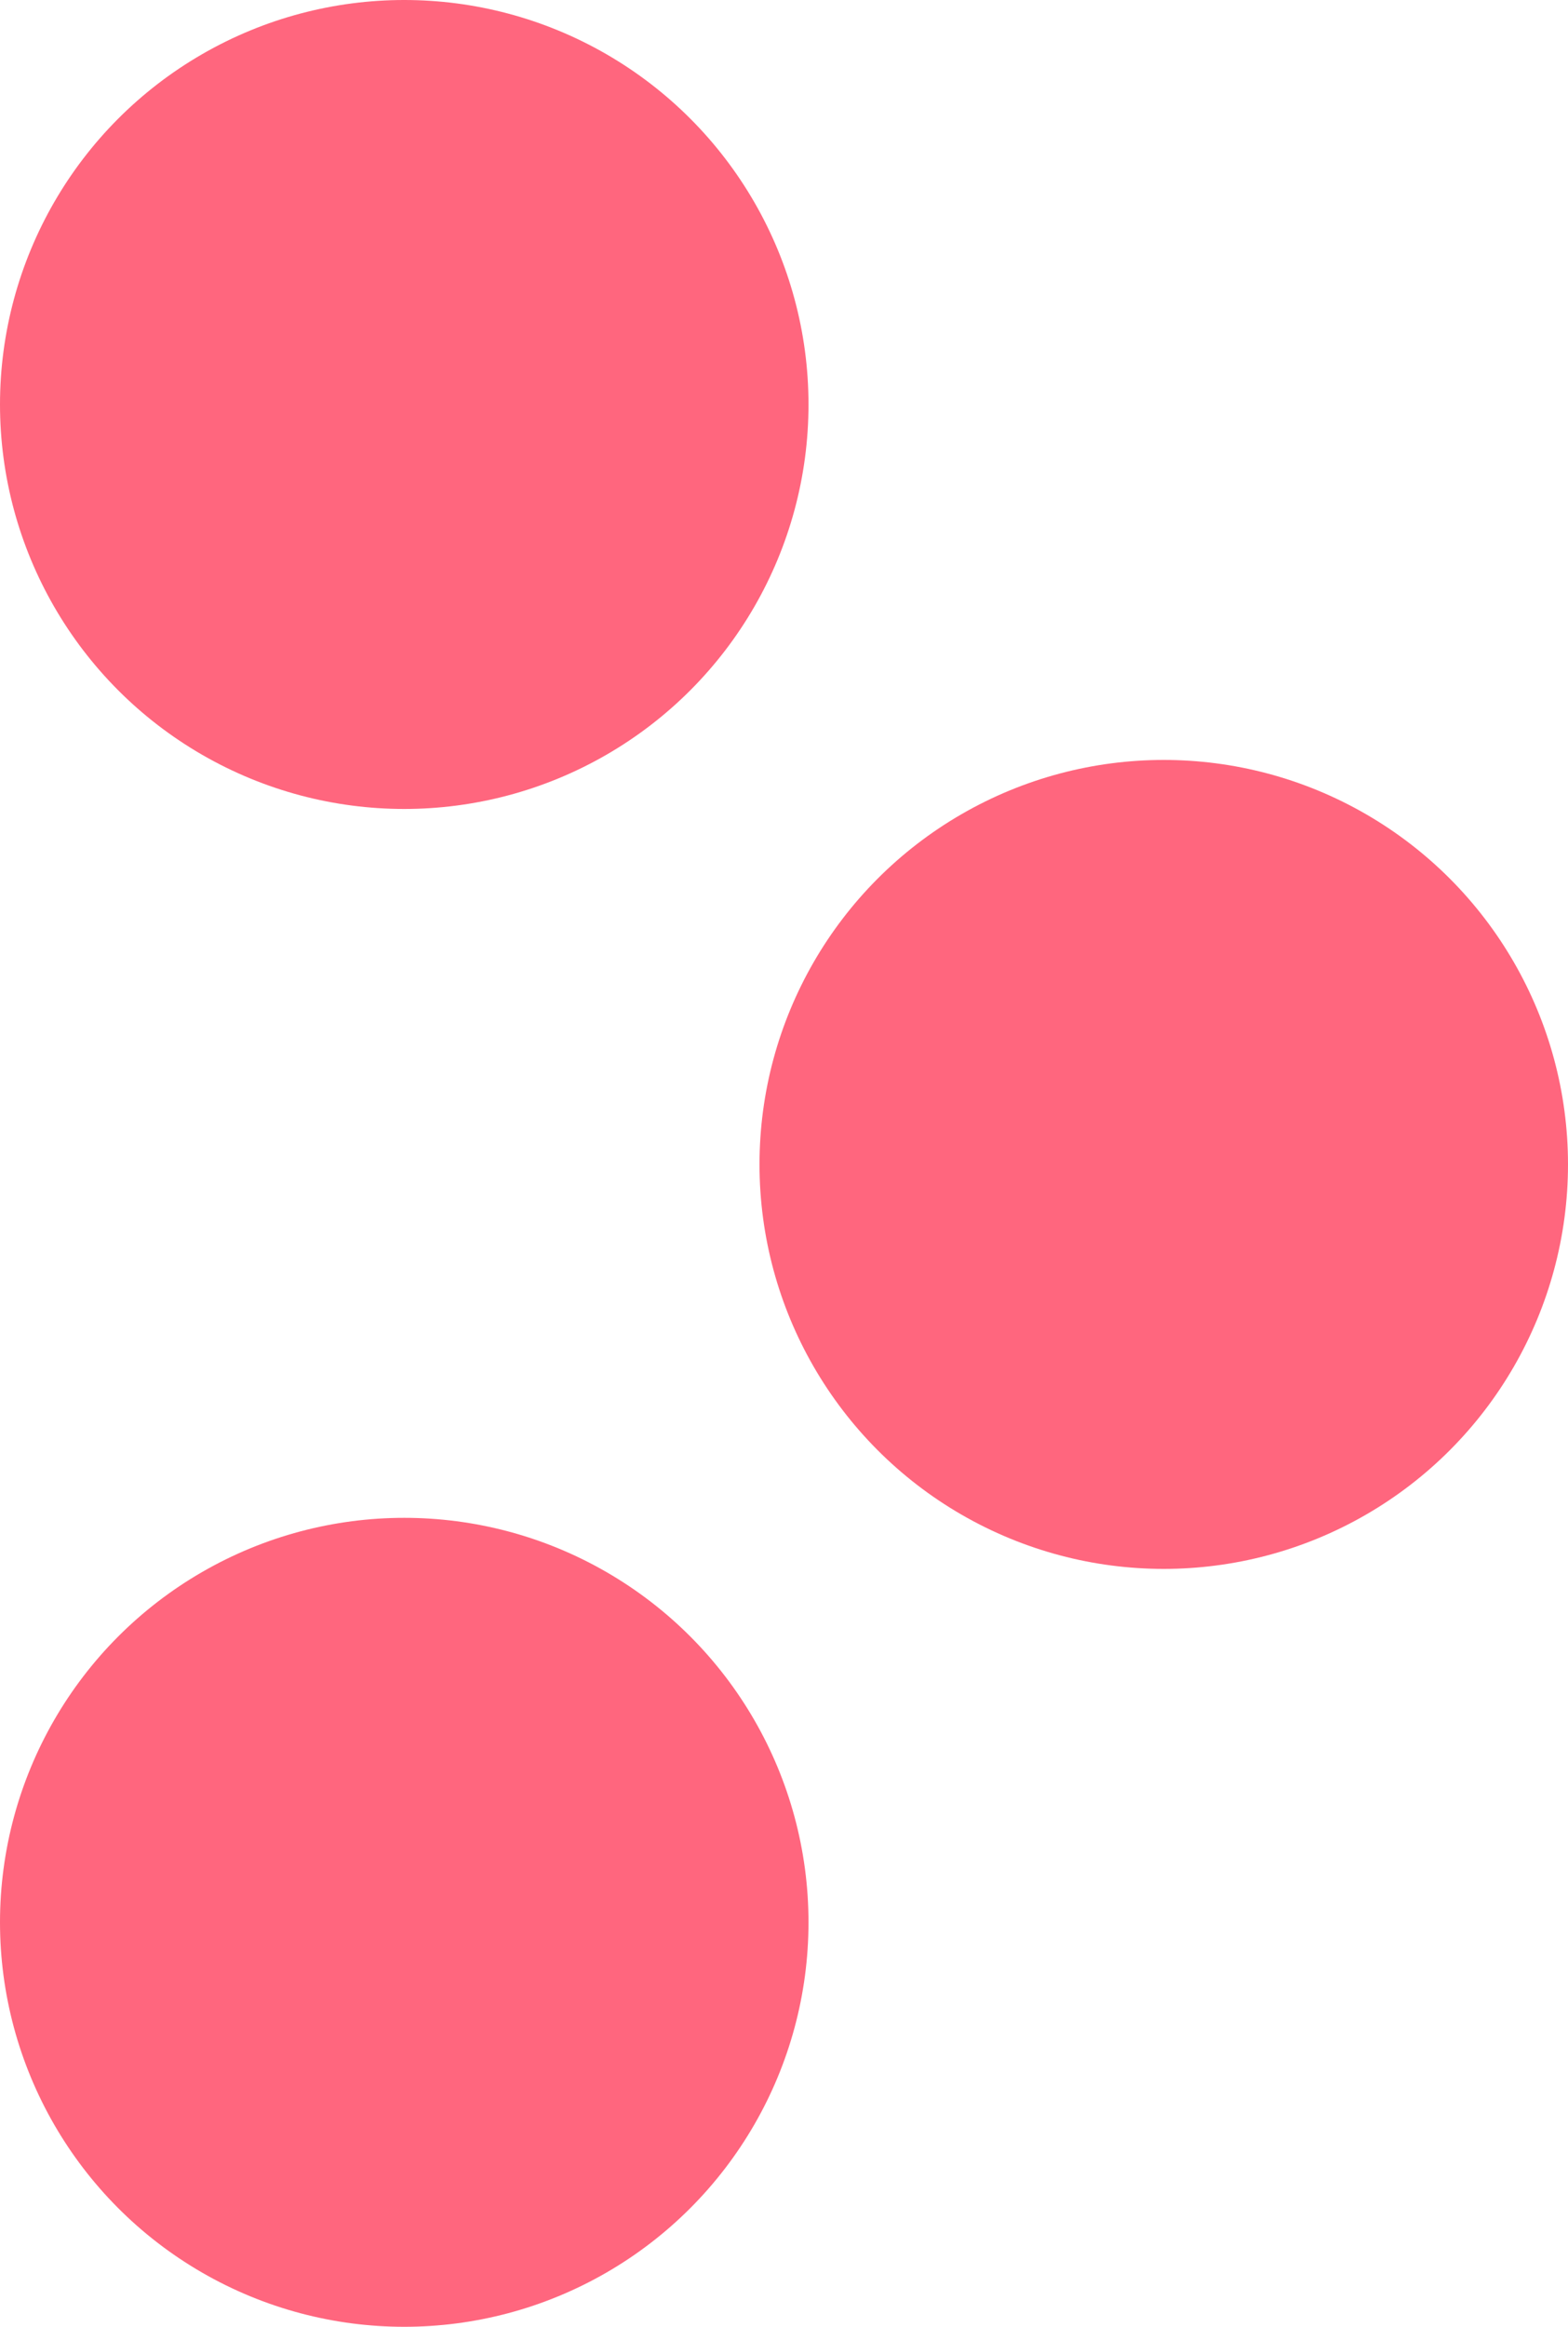 <svg xmlns="http://www.w3.org/2000/svg" width="7.68" height="11.39" viewBox="0 0 7.68 11.39"><defs><style>.cls-1{fill:#ff667e;}</style></defs><title>icon_li_red</title><g id="レイヤー_2" data-name="レイヤー 2"><g id="文字"><circle class="cls-1" cx="5.7" cy="5.7" r="1.98"/><circle class="cls-1" cx="1.98" cy="9.41" r="1.98"/><circle class="cls-1" cx="1.98" cy="1.98" r="1.98"/></g></g></svg>
